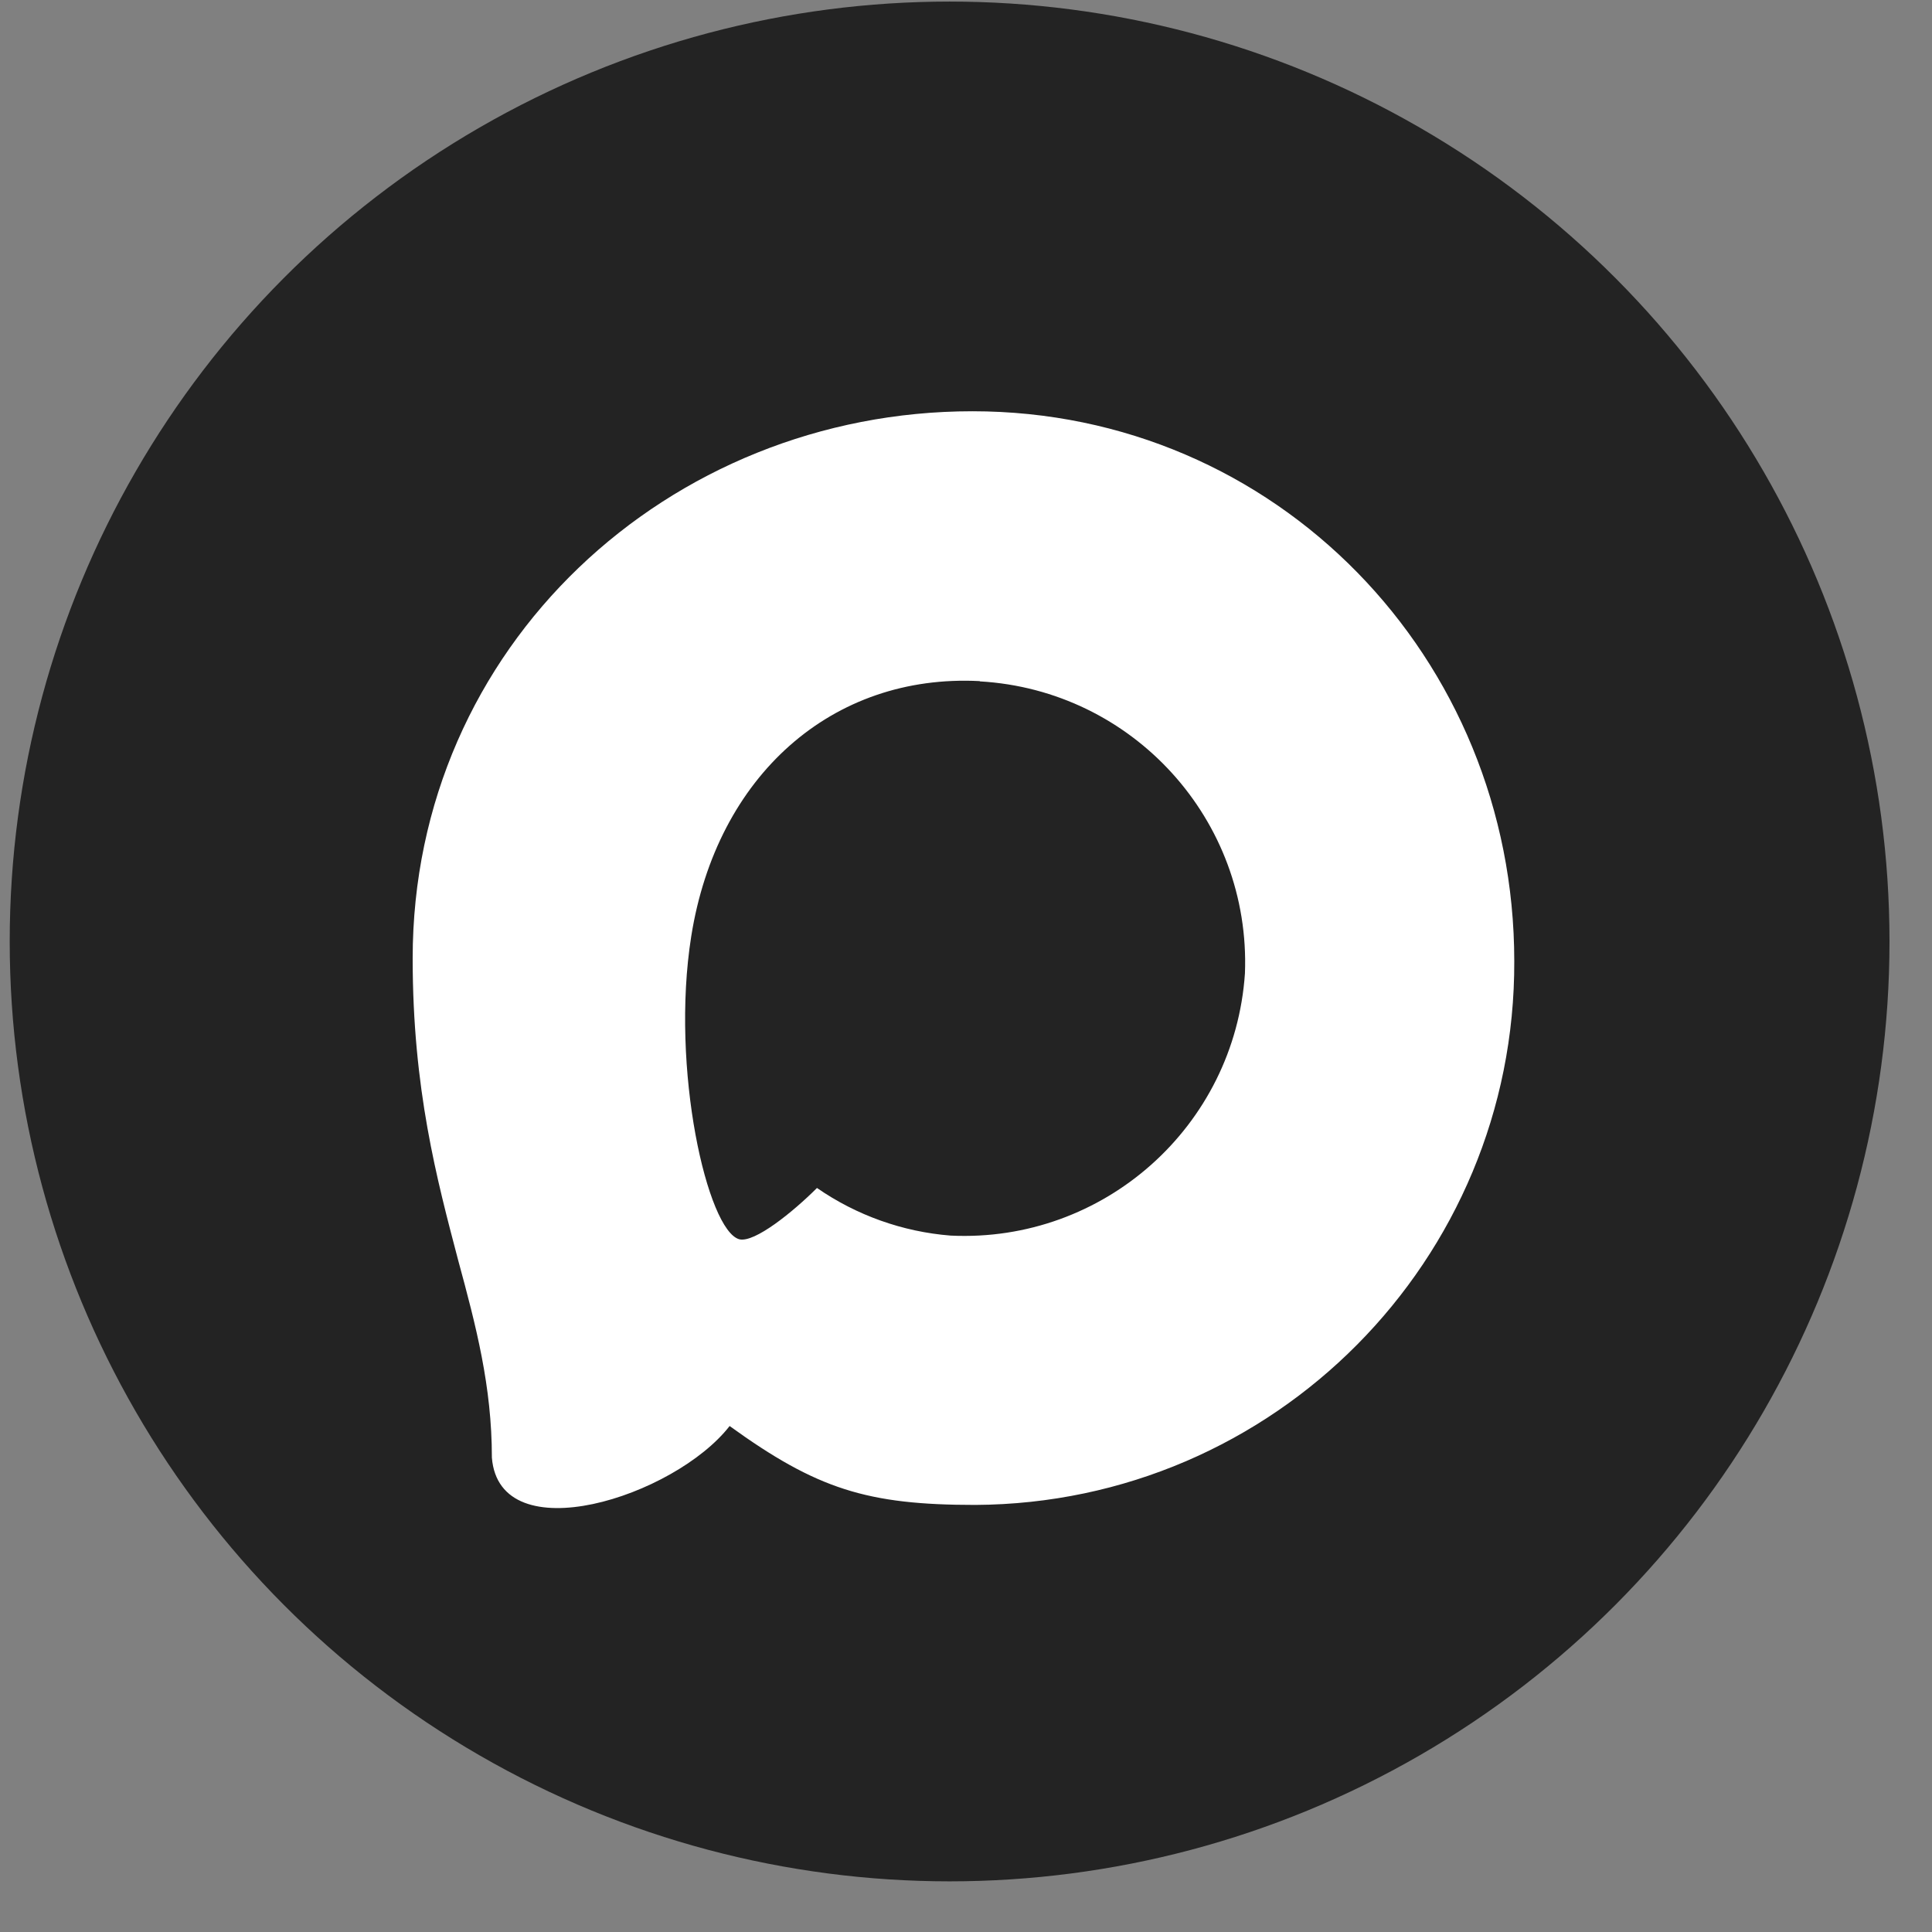 <?xml version="1.0" encoding="UTF-8"?> <svg xmlns="http://www.w3.org/2000/svg" width="37" height="37" viewBox="0 0 37 37" fill="none"><rect x="0" y="0" width="37" height="37" fill="#808080" stroke="none"/><circle cx="18.186" cy="18.03" r="18" fill="#232323"></circle><path fill-rule="evenodd" clip-rule="evenodd" d="M18.678 28.821C16.608 28.821 15.646 28.519 13.973 27.31C12.915 28.67 9.566 29.733 9.42 27.915C9.42 26.549 9.117 25.396 8.775 24.137C8.367 22.585 7.903 20.857 7.903 18.354C7.903 12.374 12.81 7.876 18.623 7.876C24.441 7.876 29 12.596 29 18.409C29.019 24.132 24.401 28.791 18.678 28.821ZM18.764 13.044C15.933 12.898 13.726 14.858 13.238 17.931C12.835 20.474 13.55 23.573 14.16 23.734C14.452 23.804 15.187 23.21 15.646 22.751C16.404 23.275 17.286 23.59 18.205 23.663C21.138 23.804 23.645 21.571 23.842 18.641C23.956 15.704 21.698 13.217 18.764 13.049L18.764 13.044Z" fill="white"></path></svg> 